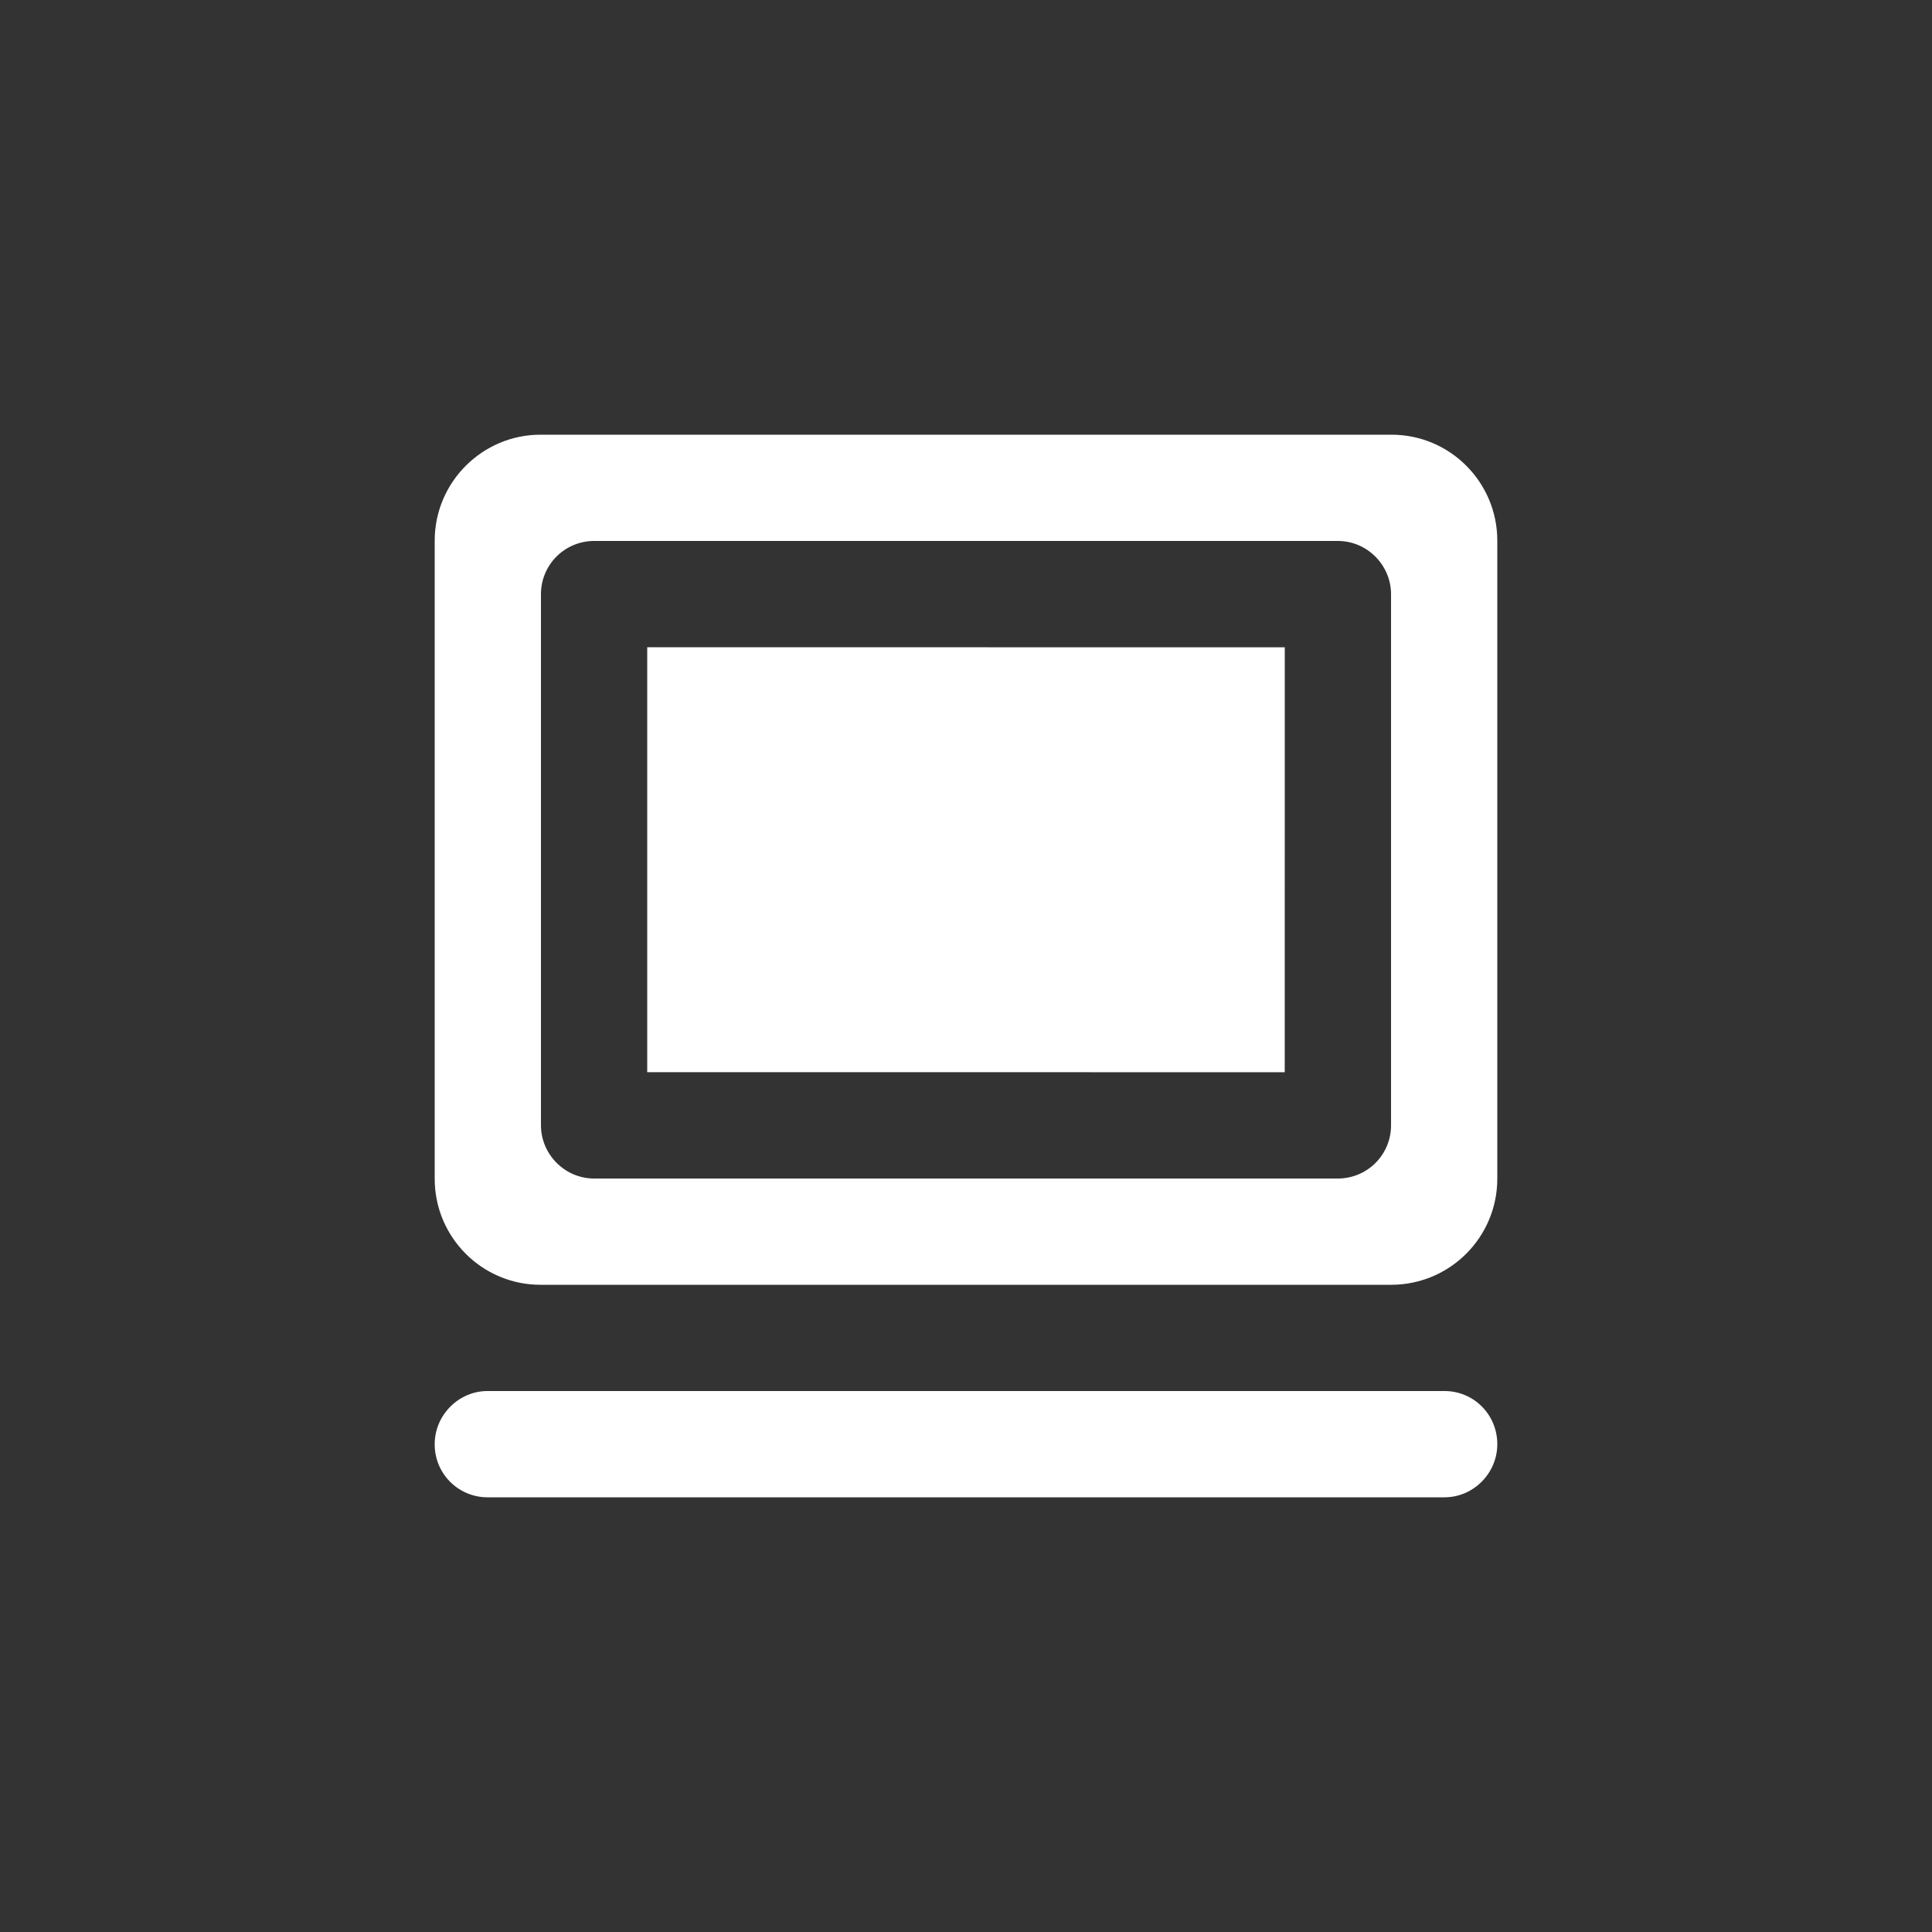 <?xml version="1.0" encoding="UTF-8"?>
<svg width="40px" height="40px" viewBox="0 0 40 40" version="1.1" xmlns="http://www.w3.org/2000/svg" xmlns:xlink="http://www.w3.org/1999/xlink">
    <rect x="0" y="0" width="40" height="40" fill="#333333" stroke="none"/>
    <title>ic_10_hover</title>
    <g id="定稿！" stroke="none" stroke-width="1" fill="none" fill-rule="evenodd">
        <g id="状态+切图" transform="translate(-2159, -833)">
            <g id="ic_10_hover" transform="translate(2159, 833)">
                <rect id="矩形" x="0" y="0" width="40" height="40"></rect>
                <g id="广告牌" transform="translate(9, 9)" fill="#FFFFFF" fill-rule="nonzero">
                    <path d="M5.36539014e-05,2.193 C5.36539014e-05,0.982 0.988,0 2.189,0 L19.811,0 C21.019,0 22,0.984 22,2.193 L22,15.407 C21.998,16.616 21.02,17.596 19.811,17.6 L2.189,17.6 C0.981,17.6 5.36539014e-05,16.616 5.36539014e-05,15.407 L5.36539014e-05,2.193 Z M2.2,3.302 L2.2,14.298 C2.2,14.898 2.693,15.4 3.3,15.4 L18.7,15.4 C18.992,15.4 19.272,15.284 19.479,15.077 C19.685,14.87 19.801,14.59 19.8,14.298 L19.8,3.302 C19.8,2.702 19.307,2.2 18.7,2.2 L3.3,2.2 C3.008,2.2 2.728,2.316 2.521,2.523 C2.315,2.73 2.199,3.01 2.2,3.302 Z M4.4,13.198 L4.4,4.4 L17.6,4.402 L17.599,13.2 C17.599,13.2 4.4,13.196 4.4,13.198 Z M2.64719736e-05,20.9 C2.64719736e-05,20.293 0.501,19.8 1.091,19.8 L20.909,19.8 C21.512,19.8 22,20.288 22,20.9 C22,21.507 21.5,22 20.909,22 L1.091,22 C0.8,22 0.522,21.883 0.317,21.677 C0.112,21.47 -0.002,21.191 2.64719736e-05,20.9 L2.64719736e-05,20.9 Z" id="形状"></path>
                </g>
            </g>
        </g>
    </g>
</svg>